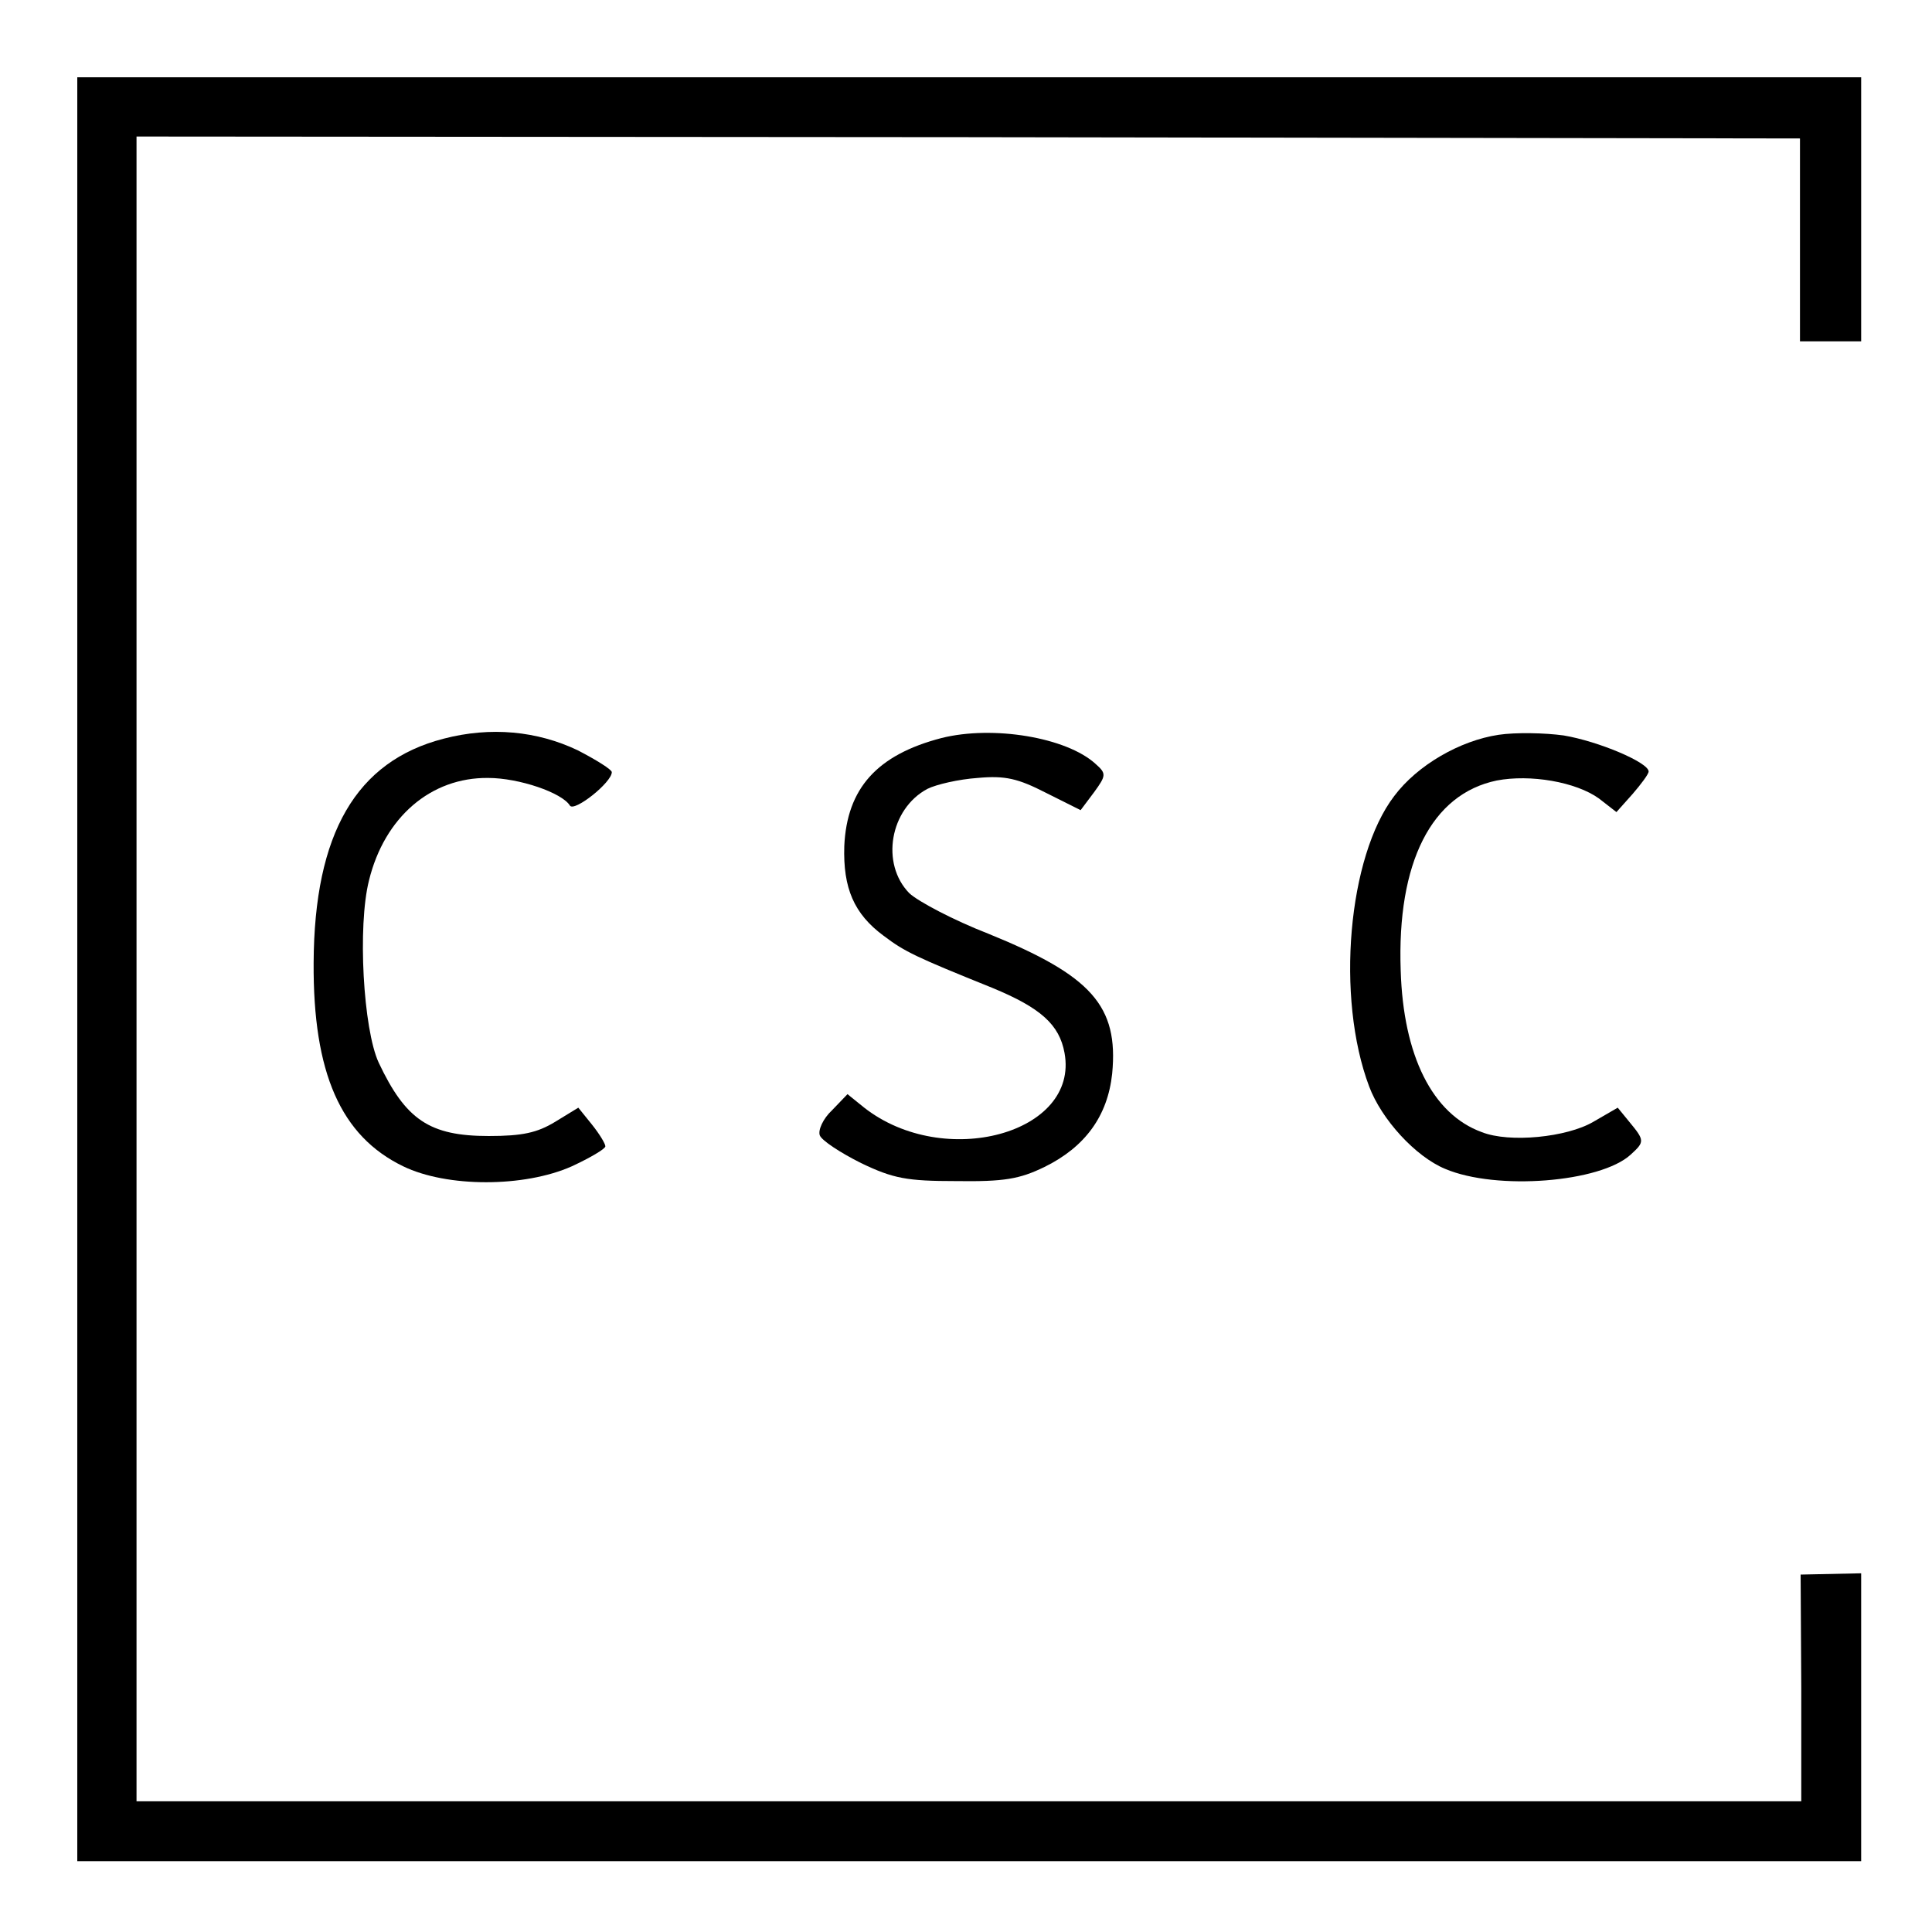 <?xml version="1.0" standalone="no"?>
<!DOCTYPE svg PUBLIC "-//W3C//DTD SVG 20010904//EN"
 "http://www.w3.org/TR/2001/REC-SVG-20010904/DTD/svg10.dtd">
<svg version="1.0" xmlns="http://www.w3.org/2000/svg"
 width="300pt" height="300pt" viewBox="0 0 300 300"
 preserveAspectRatio="xMidYMid meet">
<g transform="translate(0,300) scale(0.1,-0.1)"
fill="#000000" stroke="none">
<path d="M120 1495 l0 -1385 1385 0 1385 0 0 223 0 224 -47 -1 -47 -1 1 -176
0 -176 -1293 0 -1292 0 0 1293 0 1292 1292 -1 1291 -2 0 -158 0 -157 48 0 47
0 0 205 0 205 -1385 0 -1385 0 0 -1385z"/>
<path d="M689 1853 c-136 -35 -201 -147 -202 -348 -1 -171 42 -269 139 -316
68 -33 188 -33 262 0 28 13 52 27 52 31 0 4 -9 19 -21 34 l-21 26 -36 -22
c-28 -17 -51 -22 -103 -22 -92 0 -129 25 -171 114 -24 52 -33 212 -15 283 24
98 96 160 185 159 48 0 115 -23 127 -43 7 -10 65 36 65 52 0 4 -24 19 -53 34
-63 30 -135 37 -208 18z"/>
<path d="M1462 1854 c-100 -26 -147 -78 -151 -168 -2 -65 15 -105 61 -139 33
-25 50 -33 169 -81 75 -31 104 -57 112 -101 23 -125 -187 -182 -311 -85 l-26
21 -24 -25 c-14 -13 -22 -31 -19 -39 3 -8 32 -27 64 -43 50 -24 71 -28 148
-28 74 -1 98 3 137 22 63 31 98 79 105 145 10 105 -32 152 -192 217 -54 21
-109 50 -123 63 -45 46 -30 131 28 162 14 7 49 15 78 17 43 4 63 -1 106 -23
l54 -27 21 28 c19 26 19 29 2 44 -45 41 -159 60 -239 40z"/>
<path d="M2327 1859 c-60 -9 -126 -47 -162 -95 -72 -94 -91 -313 -39 -451 19
-51 72 -109 118 -128 80 -34 241 -21 288 22 22 20 22 22 -2 51 l-18 22 -38
-22 c-41 -24 -130 -33 -173 -16 -77 28 -122 119 -126 251 -6 168 48 274 149
295 52 10 123 -2 159 -28 l27 -21 25 28 c13 15 25 31 25 35 0 14 -78 47 -132
56 -29 4 -74 5 -101 1z"/>
</g>
</svg>
